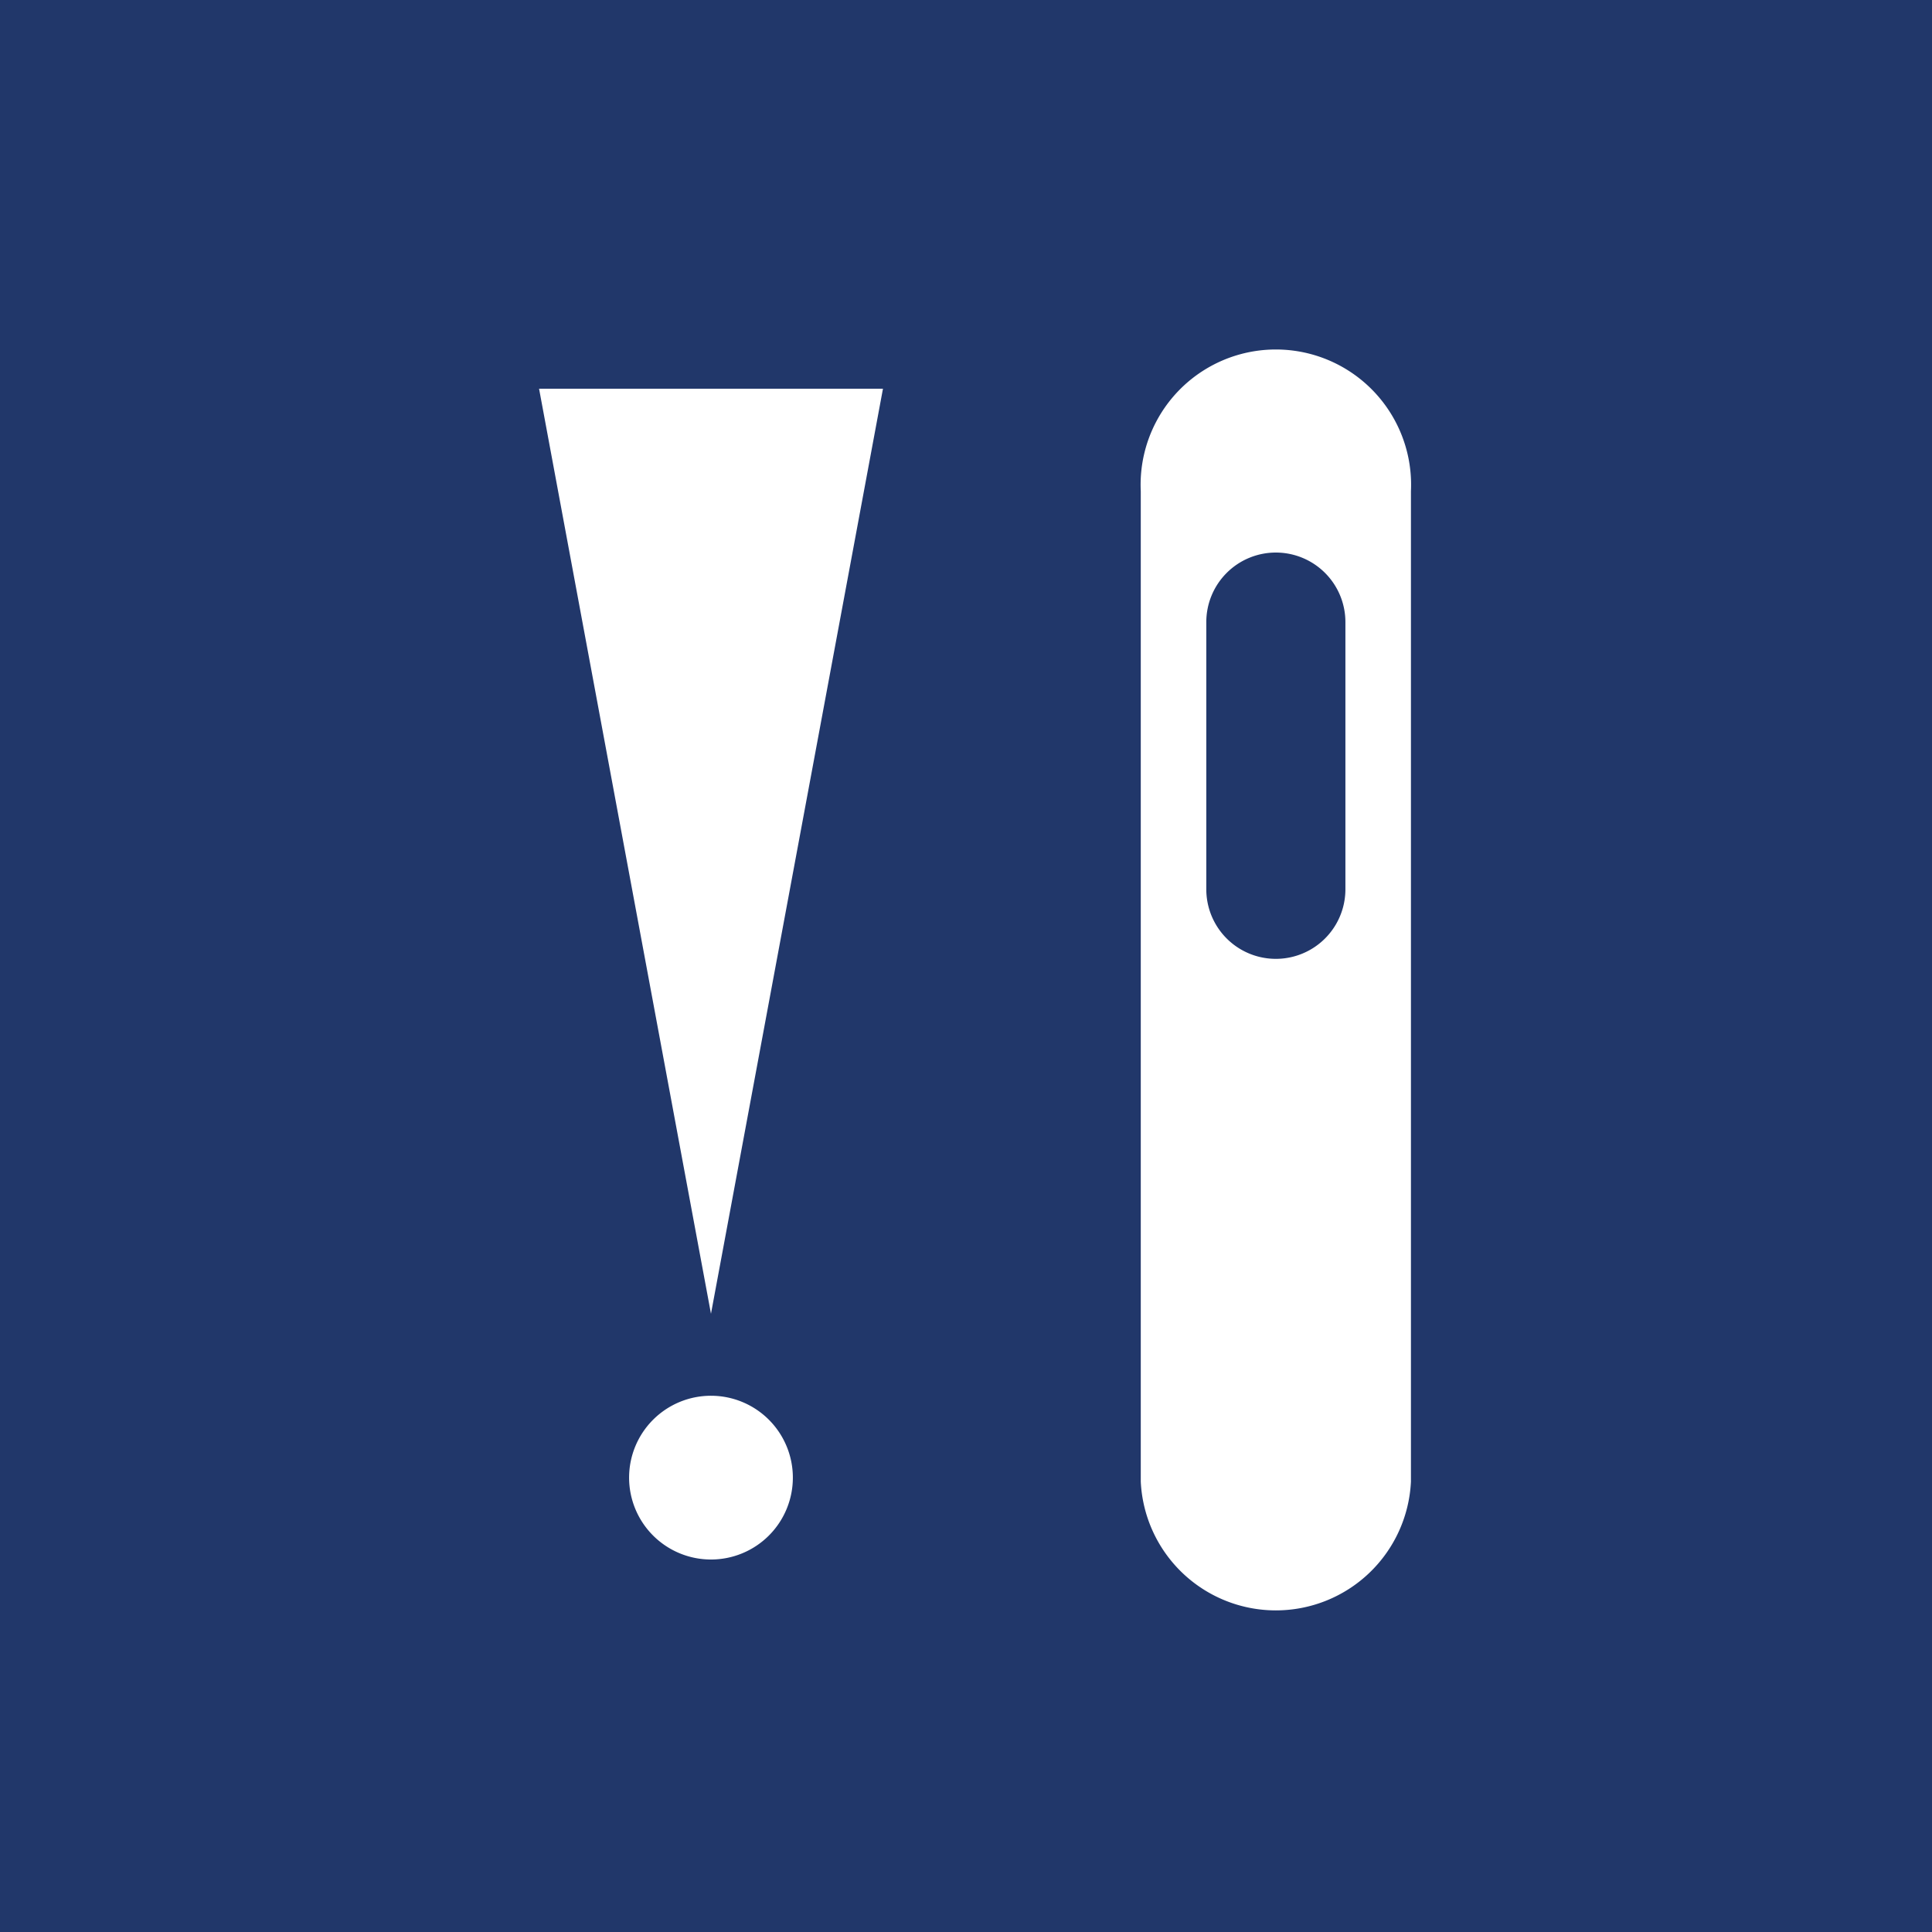 <svg xmlns="http://www.w3.org/2000/svg" viewBox="0 0 500 500"><defs><style>.cls-1{fill:#21376a;}</style></defs><g id="Vrstva_2" data-name="Vrstva 2"><g id="Layer_1" data-name="Layer 1"><path class="cls-1" d="M330.19,143a18,18,0,0,0-18,18v69.15a18,18,0,0,0,36,0V161A18,18,0,0,0,330.19,143Z"/><path class="cls-1" d="M0,0V500H500V0ZM184,403.6a21.19,21.19,0,1,1,21.19-21.18A21.18,21.18,0,0,1,184,403.6ZM184,340l-44.49-239.4h89Zm181.15,43.44a35,35,0,0,1-69.92,0V127.12a35,35,0,1,1,69.92,0Z"/></g></g></svg>